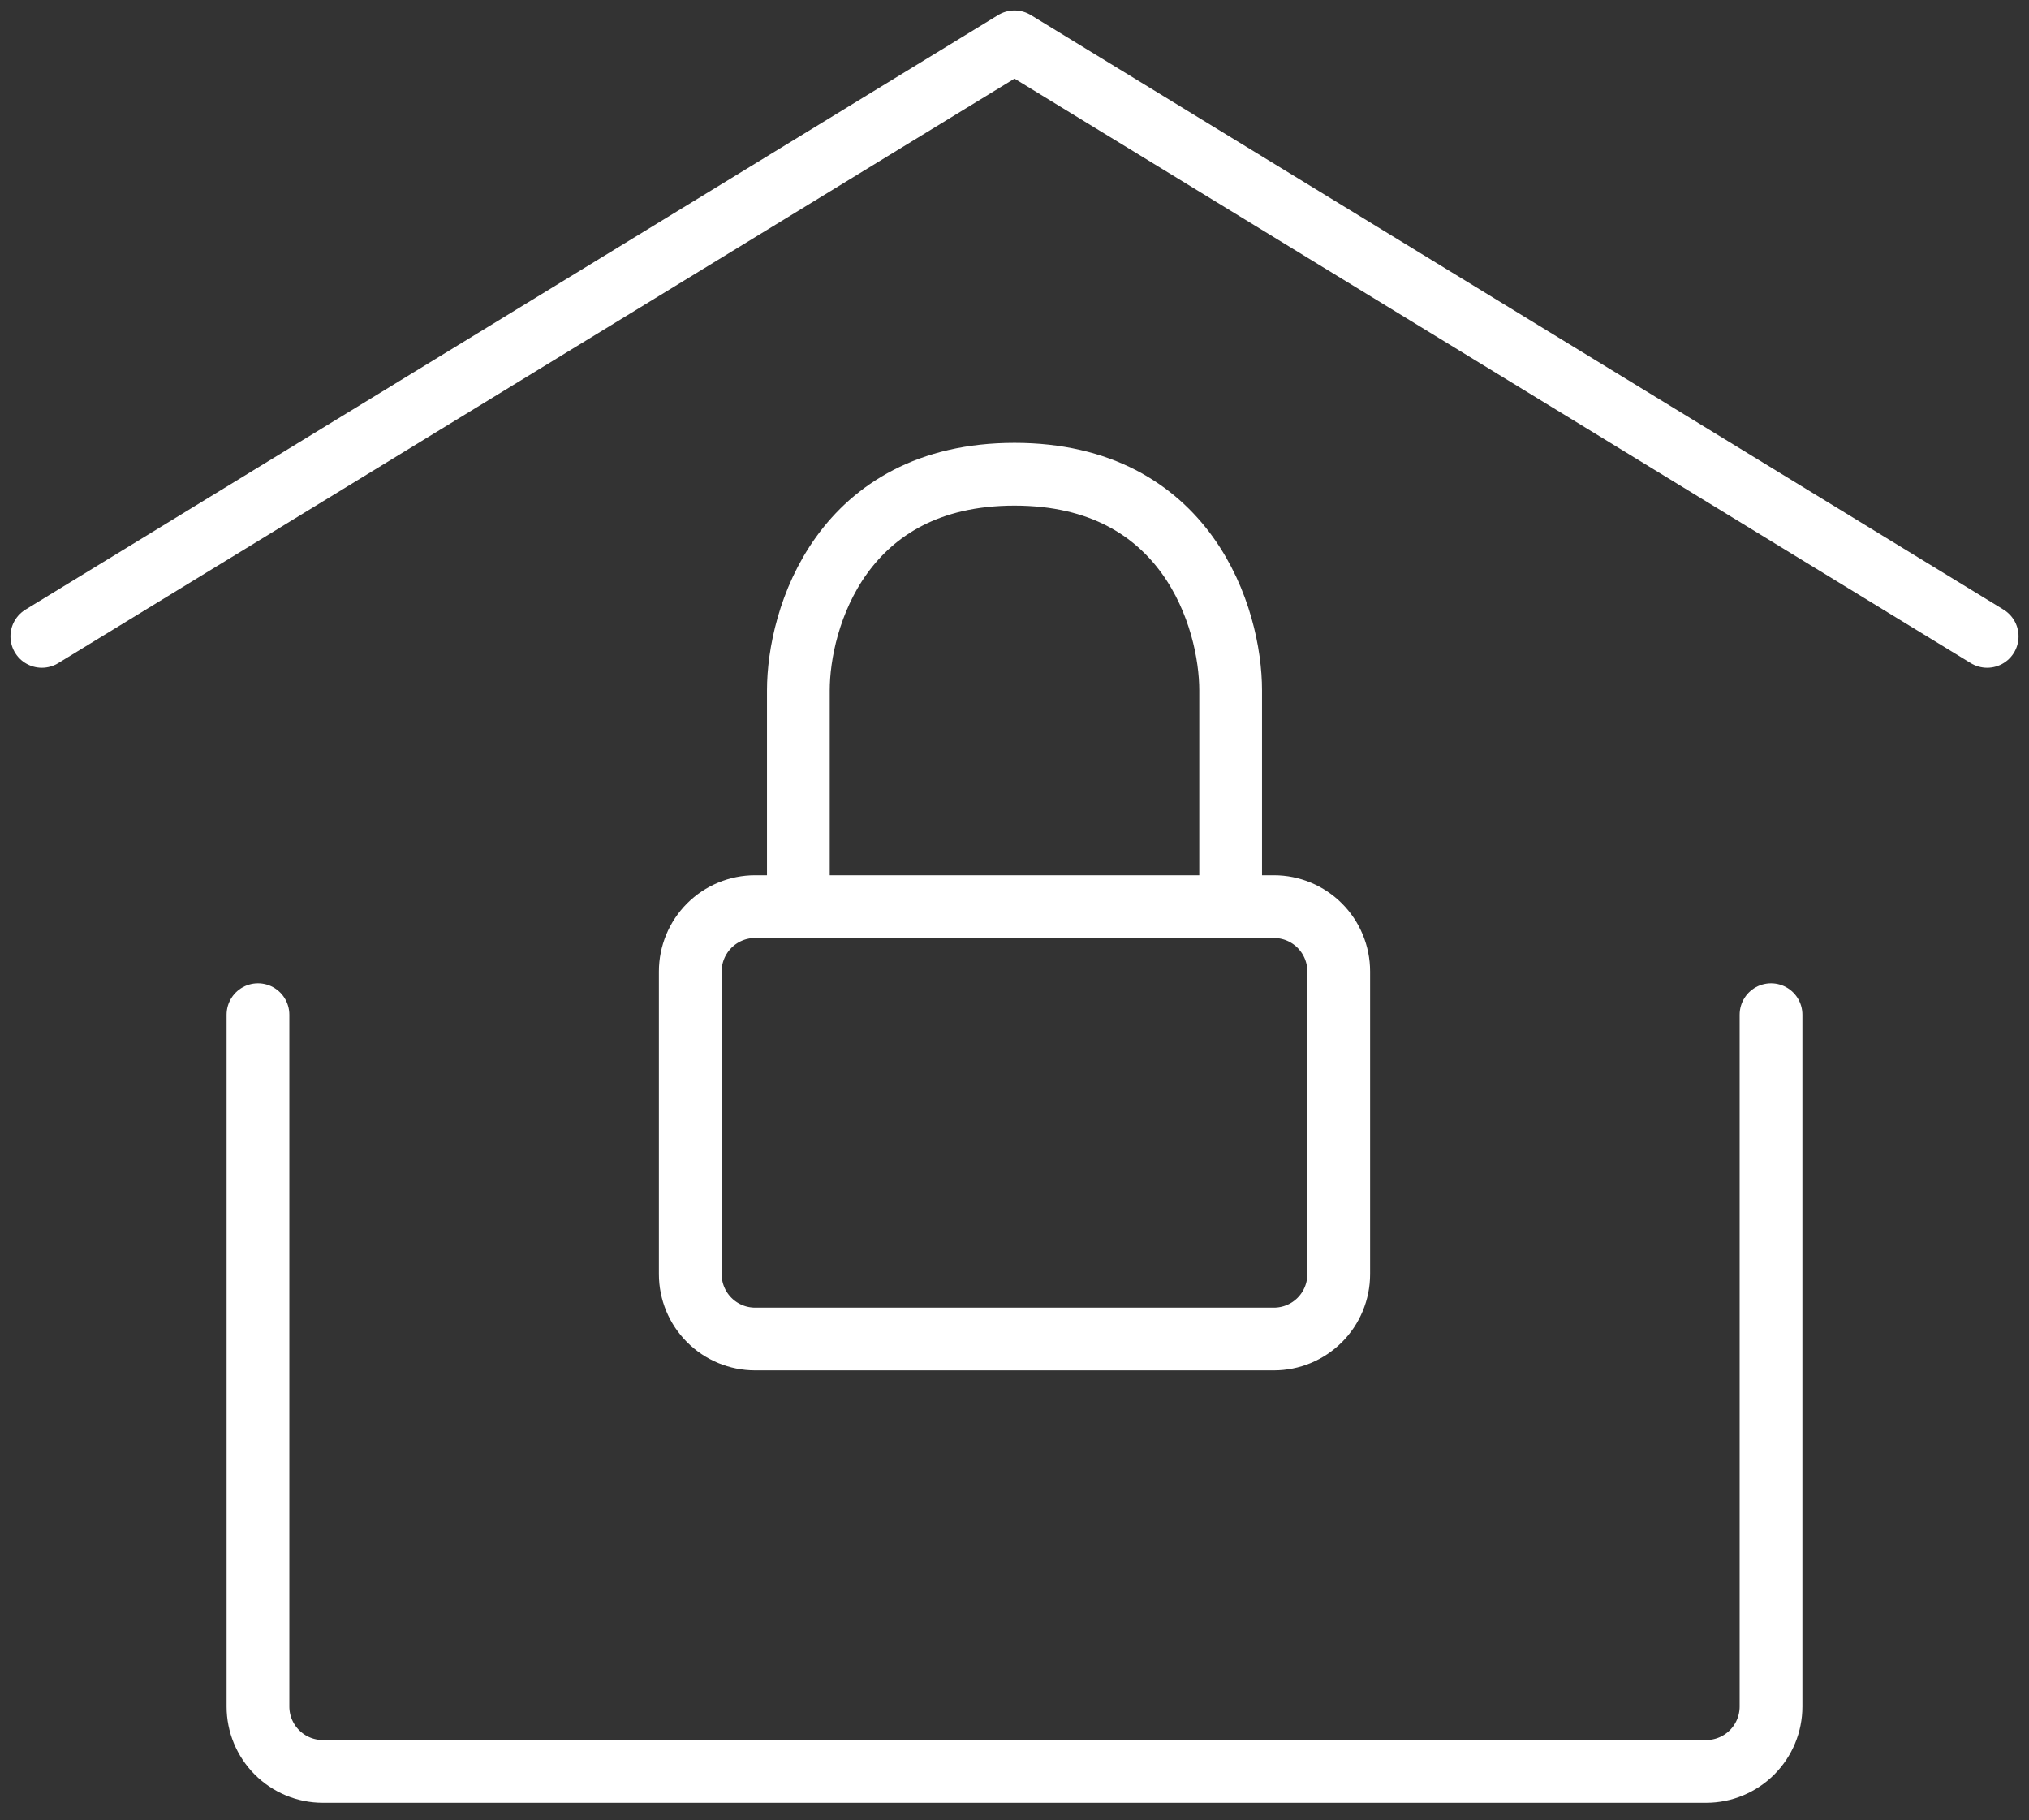 <?xml version="1.0" encoding="UTF-8"?> <svg xmlns="http://www.w3.org/2000/svg" width="97" height="87" viewBox="0 0 97 87" fill="none"><rect x="0" y="0" width="97" height="87" fill="#333333" stroke="none"/> <path d="M2 30.417L48.5 2L95 30.417M84.667 48.5V81.567C84.667 82.389 84.34 83.177 83.759 83.759C83.177 84.34 82.389 84.667 81.567 84.667H15.433C14.611 84.667 13.823 84.34 13.241 83.759C12.66 83.177 12.333 82.389 12.333 81.567V48.5" stroke="white" stroke-width="3" stroke-linecap="round" stroke-linejoin="round"></path> <path d="M58.833 43.333H60.9C61.722 43.333 62.511 43.66 63.092 44.241C63.673 44.823 64 45.611 64 46.433V60.9C64 61.722 63.673 62.511 63.092 63.092C62.511 63.673 61.722 64 60.9 64H36.1C35.278 64 34.489 63.673 33.908 63.092C33.327 62.511 33 61.722 33 60.9V46.433C33 45.611 33.327 44.823 33.908 44.241C34.489 43.66 35.278 43.333 36.1 43.333H38.167M58.833 43.333V33C58.833 29.554 56.767 22.667 48.5 22.667C40.233 22.667 38.167 29.554 38.167 33V43.333M58.833 43.333H38.167" stroke="white" stroke-width="3" stroke-linecap="round" stroke-linejoin="round"></path> </svg> 